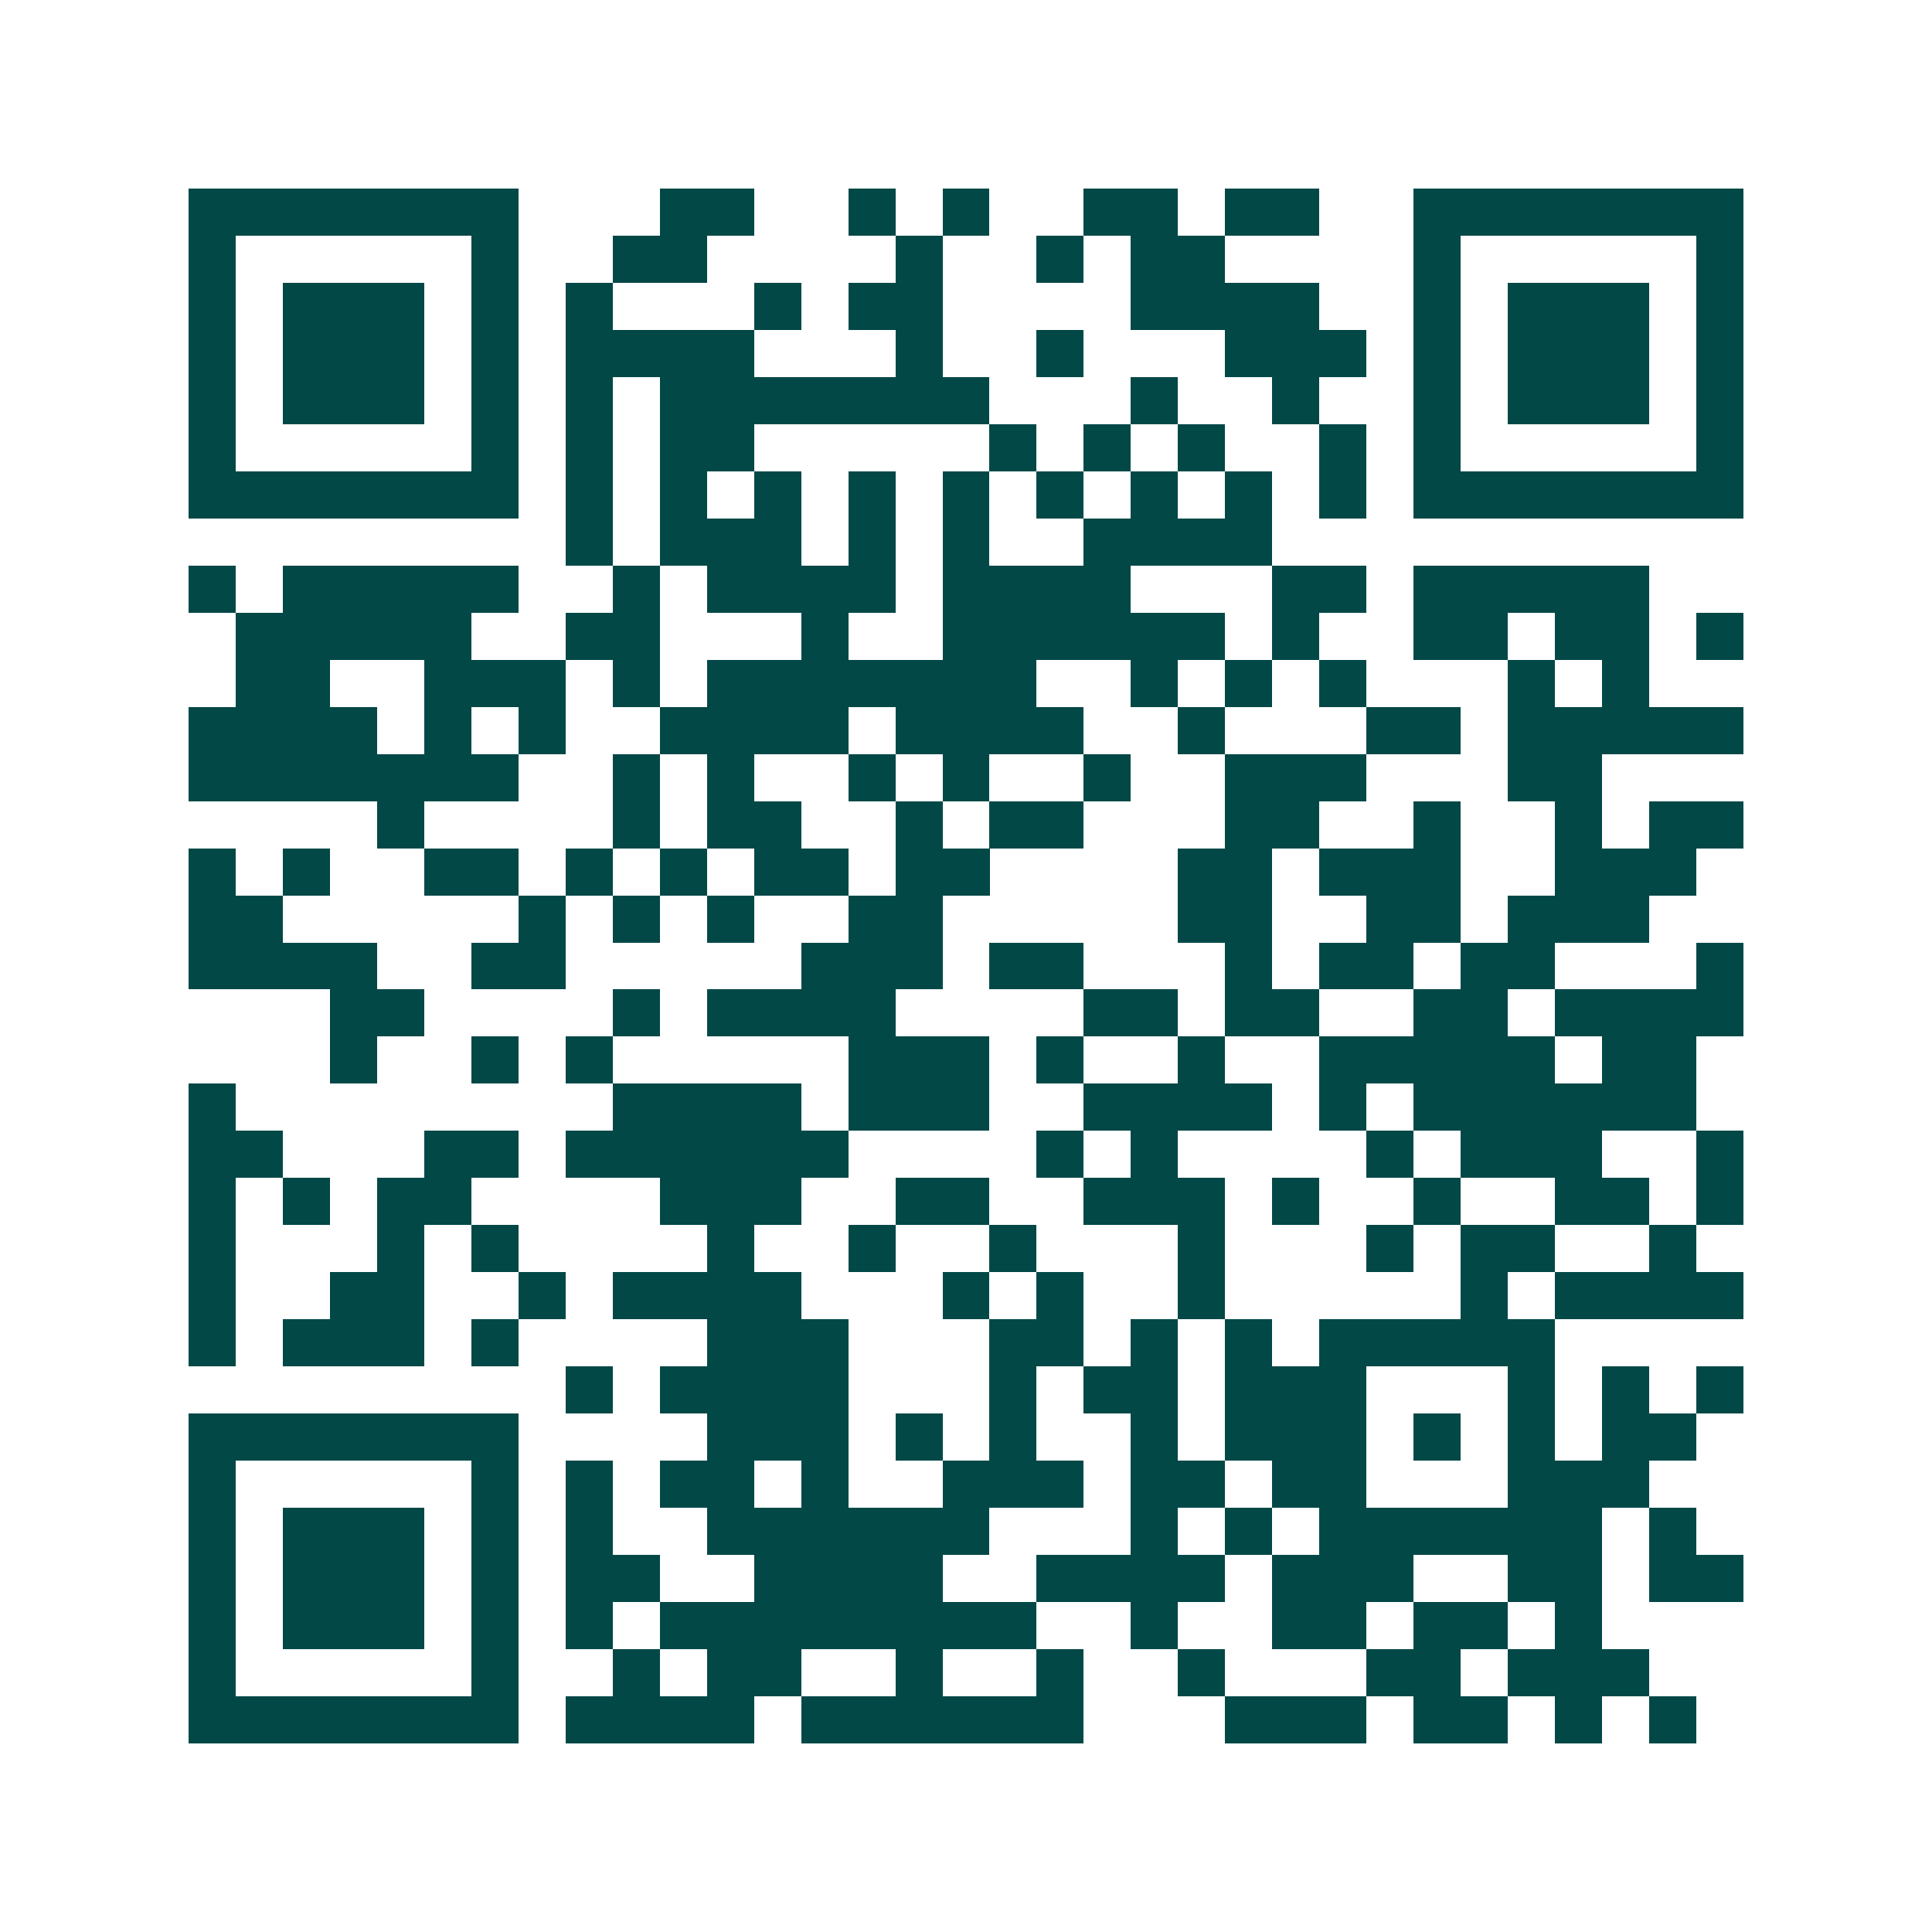 <svg xmlns="http://www.w3.org/2000/svg" width="200" height="200" viewBox="0 0 41 41" shape-rendering="crispEdges"><path fill="#ffffff" d="M0 0h41v41H0z"/><path stroke="#014847" d="M4 4.5h7m3 0h2m2 0h1m1 0h1m2 0h2m1 0h2m2 0h7M4 5.5h1m5 0h1m2 0h2m4 0h1m2 0h1m1 0h2m4 0h1m5 0h1M4 6.5h1m1 0h3m1 0h1m1 0h1m3 0h1m1 0h2m4 0h4m2 0h1m1 0h3m1 0h1M4 7.5h1m1 0h3m1 0h1m1 0h4m3 0h1m2 0h1m3 0h3m1 0h1m1 0h3m1 0h1M4 8.5h1m1 0h3m1 0h1m1 0h1m1 0h7m3 0h1m2 0h1m2 0h1m1 0h3m1 0h1M4 9.5h1m5 0h1m1 0h1m1 0h2m5 0h1m1 0h1m1 0h1m2 0h1m1 0h1m5 0h1M4 10.5h7m1 0h1m1 0h1m1 0h1m1 0h1m1 0h1m1 0h1m1 0h1m1 0h1m1 0h1m1 0h7M12 11.5h1m1 0h3m1 0h1m1 0h1m2 0h4M4 12.5h1m1 0h5m2 0h1m1 0h4m1 0h4m3 0h2m1 0h5M5 13.5h5m2 0h2m3 0h1m2 0h6m1 0h1m2 0h2m1 0h2m1 0h1M5 14.5h2m2 0h3m1 0h1m1 0h7m2 0h1m1 0h1m1 0h1m3 0h1m1 0h1M4 15.5h4m1 0h1m1 0h1m2 0h4m1 0h4m2 0h1m3 0h2m1 0h5M4 16.5h7m2 0h1m1 0h1m2 0h1m1 0h1m2 0h1m2 0h3m3 0h2M8 17.5h1m4 0h1m1 0h2m2 0h1m1 0h2m3 0h2m2 0h1m2 0h1m1 0h2M4 18.5h1m1 0h1m2 0h2m1 0h1m1 0h1m1 0h2m1 0h2m4 0h2m1 0h3m2 0h3M4 19.5h2m5 0h1m1 0h1m1 0h1m2 0h2m5 0h2m2 0h2m1 0h3M4 20.5h4m2 0h2m5 0h3m1 0h2m3 0h1m1 0h2m1 0h2m3 0h1M7 21.5h2m4 0h1m1 0h4m4 0h2m1 0h2m2 0h2m1 0h4M7 22.5h1m2 0h1m1 0h1m5 0h3m1 0h1m2 0h1m2 0h5m1 0h2M4 23.5h1m8 0h4m1 0h3m2 0h4m1 0h1m1 0h6M4 24.5h2m3 0h2m1 0h6m4 0h1m1 0h1m4 0h1m1 0h3m2 0h1M4 25.5h1m1 0h1m1 0h2m4 0h3m2 0h2m2 0h3m1 0h1m2 0h1m2 0h2m1 0h1M4 26.5h1m3 0h1m1 0h1m4 0h1m2 0h1m2 0h1m3 0h1m3 0h1m1 0h2m2 0h1M4 27.5h1m2 0h2m2 0h1m1 0h4m3 0h1m1 0h1m2 0h1m5 0h1m1 0h4M4 28.5h1m1 0h3m1 0h1m4 0h3m3 0h2m1 0h1m1 0h1m1 0h5M12 29.5h1m1 0h4m3 0h1m1 0h2m1 0h3m3 0h1m1 0h1m1 0h1M4 30.5h7m4 0h3m1 0h1m1 0h1m2 0h1m1 0h3m1 0h1m1 0h1m1 0h2M4 31.5h1m5 0h1m1 0h1m1 0h2m1 0h1m2 0h3m1 0h2m1 0h2m3 0h3M4 32.5h1m1 0h3m1 0h1m1 0h1m2 0h6m3 0h1m1 0h1m1 0h6m1 0h1M4 33.5h1m1 0h3m1 0h1m1 0h2m2 0h4m2 0h4m1 0h3m2 0h2m1 0h2M4 34.5h1m1 0h3m1 0h1m1 0h1m1 0h8m2 0h1m2 0h2m1 0h2m1 0h1M4 35.5h1m5 0h1m2 0h1m1 0h2m2 0h1m2 0h1m2 0h1m3 0h2m1 0h3M4 36.5h7m1 0h4m1 0h6m3 0h3m1 0h2m1 0h1m1 0h1"/></svg>
